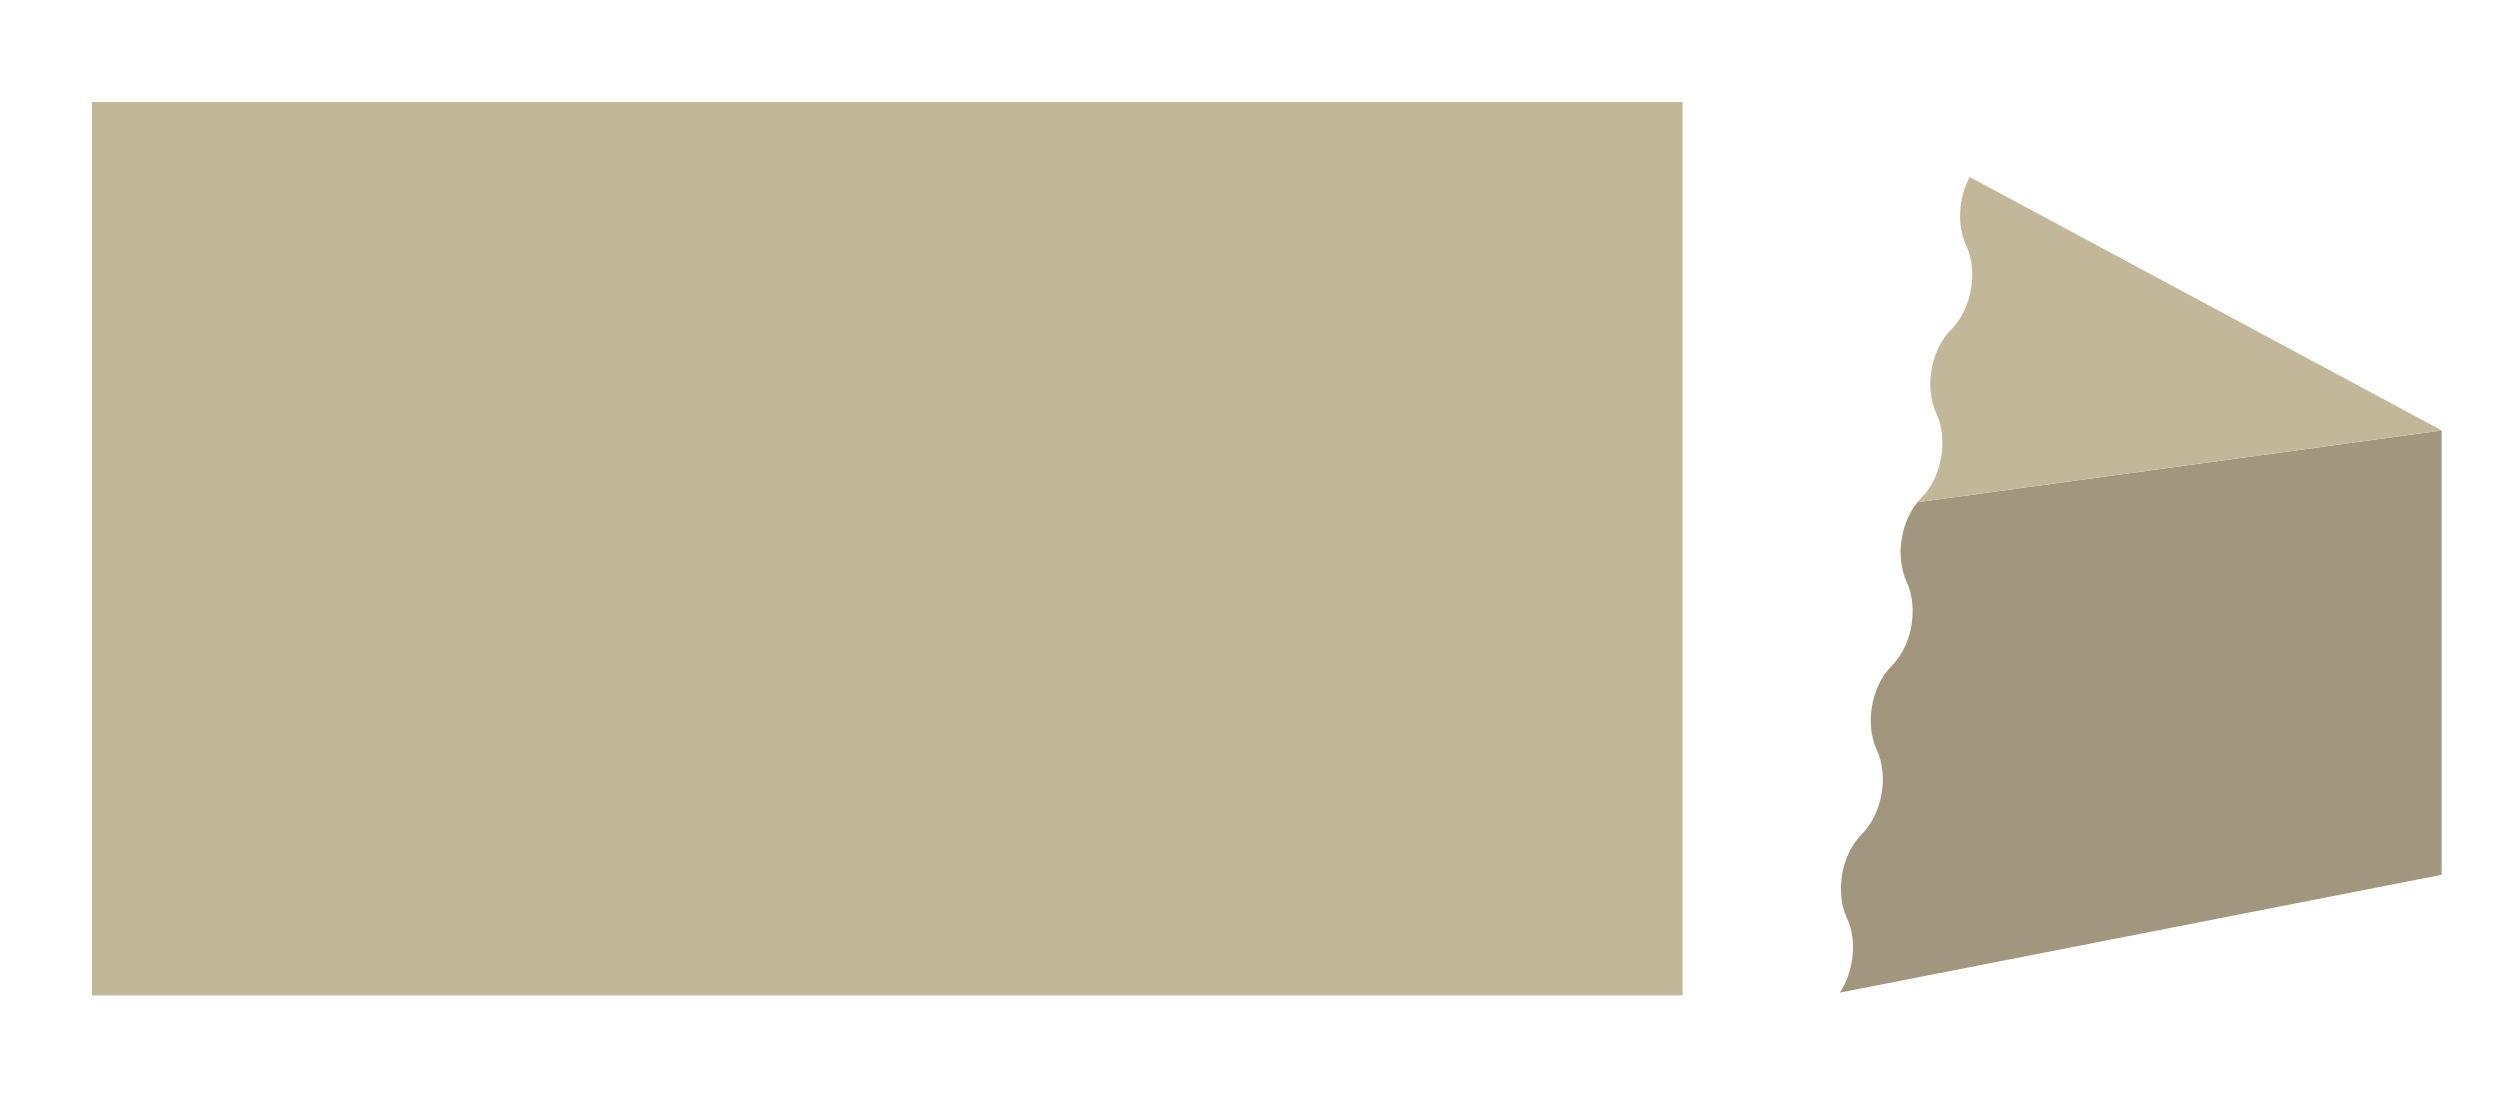 <?xml version="1.0" encoding="UTF-8"?>
<svg id="_レイヤー_1" data-name="レイヤー 1" xmlns="http://www.w3.org/2000/svg" version="1.1" viewBox="0 0 325.25 143.22">
  <defs>
    <style>
      .cls-1 {
        fill: #a2977e;
      }

      .cls-1, .cls-2 {
        stroke-width: 0px;
      }

      .cls-2 {
        fill: #c3b799;
      }
    </style>
  </defs>
  <rect class="cls-2" x="11.97" y="13.28" width="206.93" height="116.22"/>
  <g>
    <path class="cls-1" d="M317.68,56l-68.22,9.34c-2.22,2.73-2.87,7.2-1.41,10.35,1.58,3.38.71,8.31-1.94,10.94-2.65,2.63-3.52,7.56-1.94,10.94,1.58,3.38.71,8.31-1.94,10.94-2.65,2.63-3.52,7.56-1.94,10.94,1.36,2.9.9,6.94-.93,9.69l78.3-15.33v-57.81Z"/>
    <path class="cls-2" d="M255.8,31.92c1.58,3.38.71,8.31-1.94,10.94-2.65,2.63-3.52,7.56-1.94,10.94,1.58,3.38.71,8.31-1.94,10.94-.19.19-.36.39-.53.6l68.22-9.34-61.42-32.97c-1.42,2.69-1.69,6.26-.45,8.9Z"/>
  </g>
</svg>